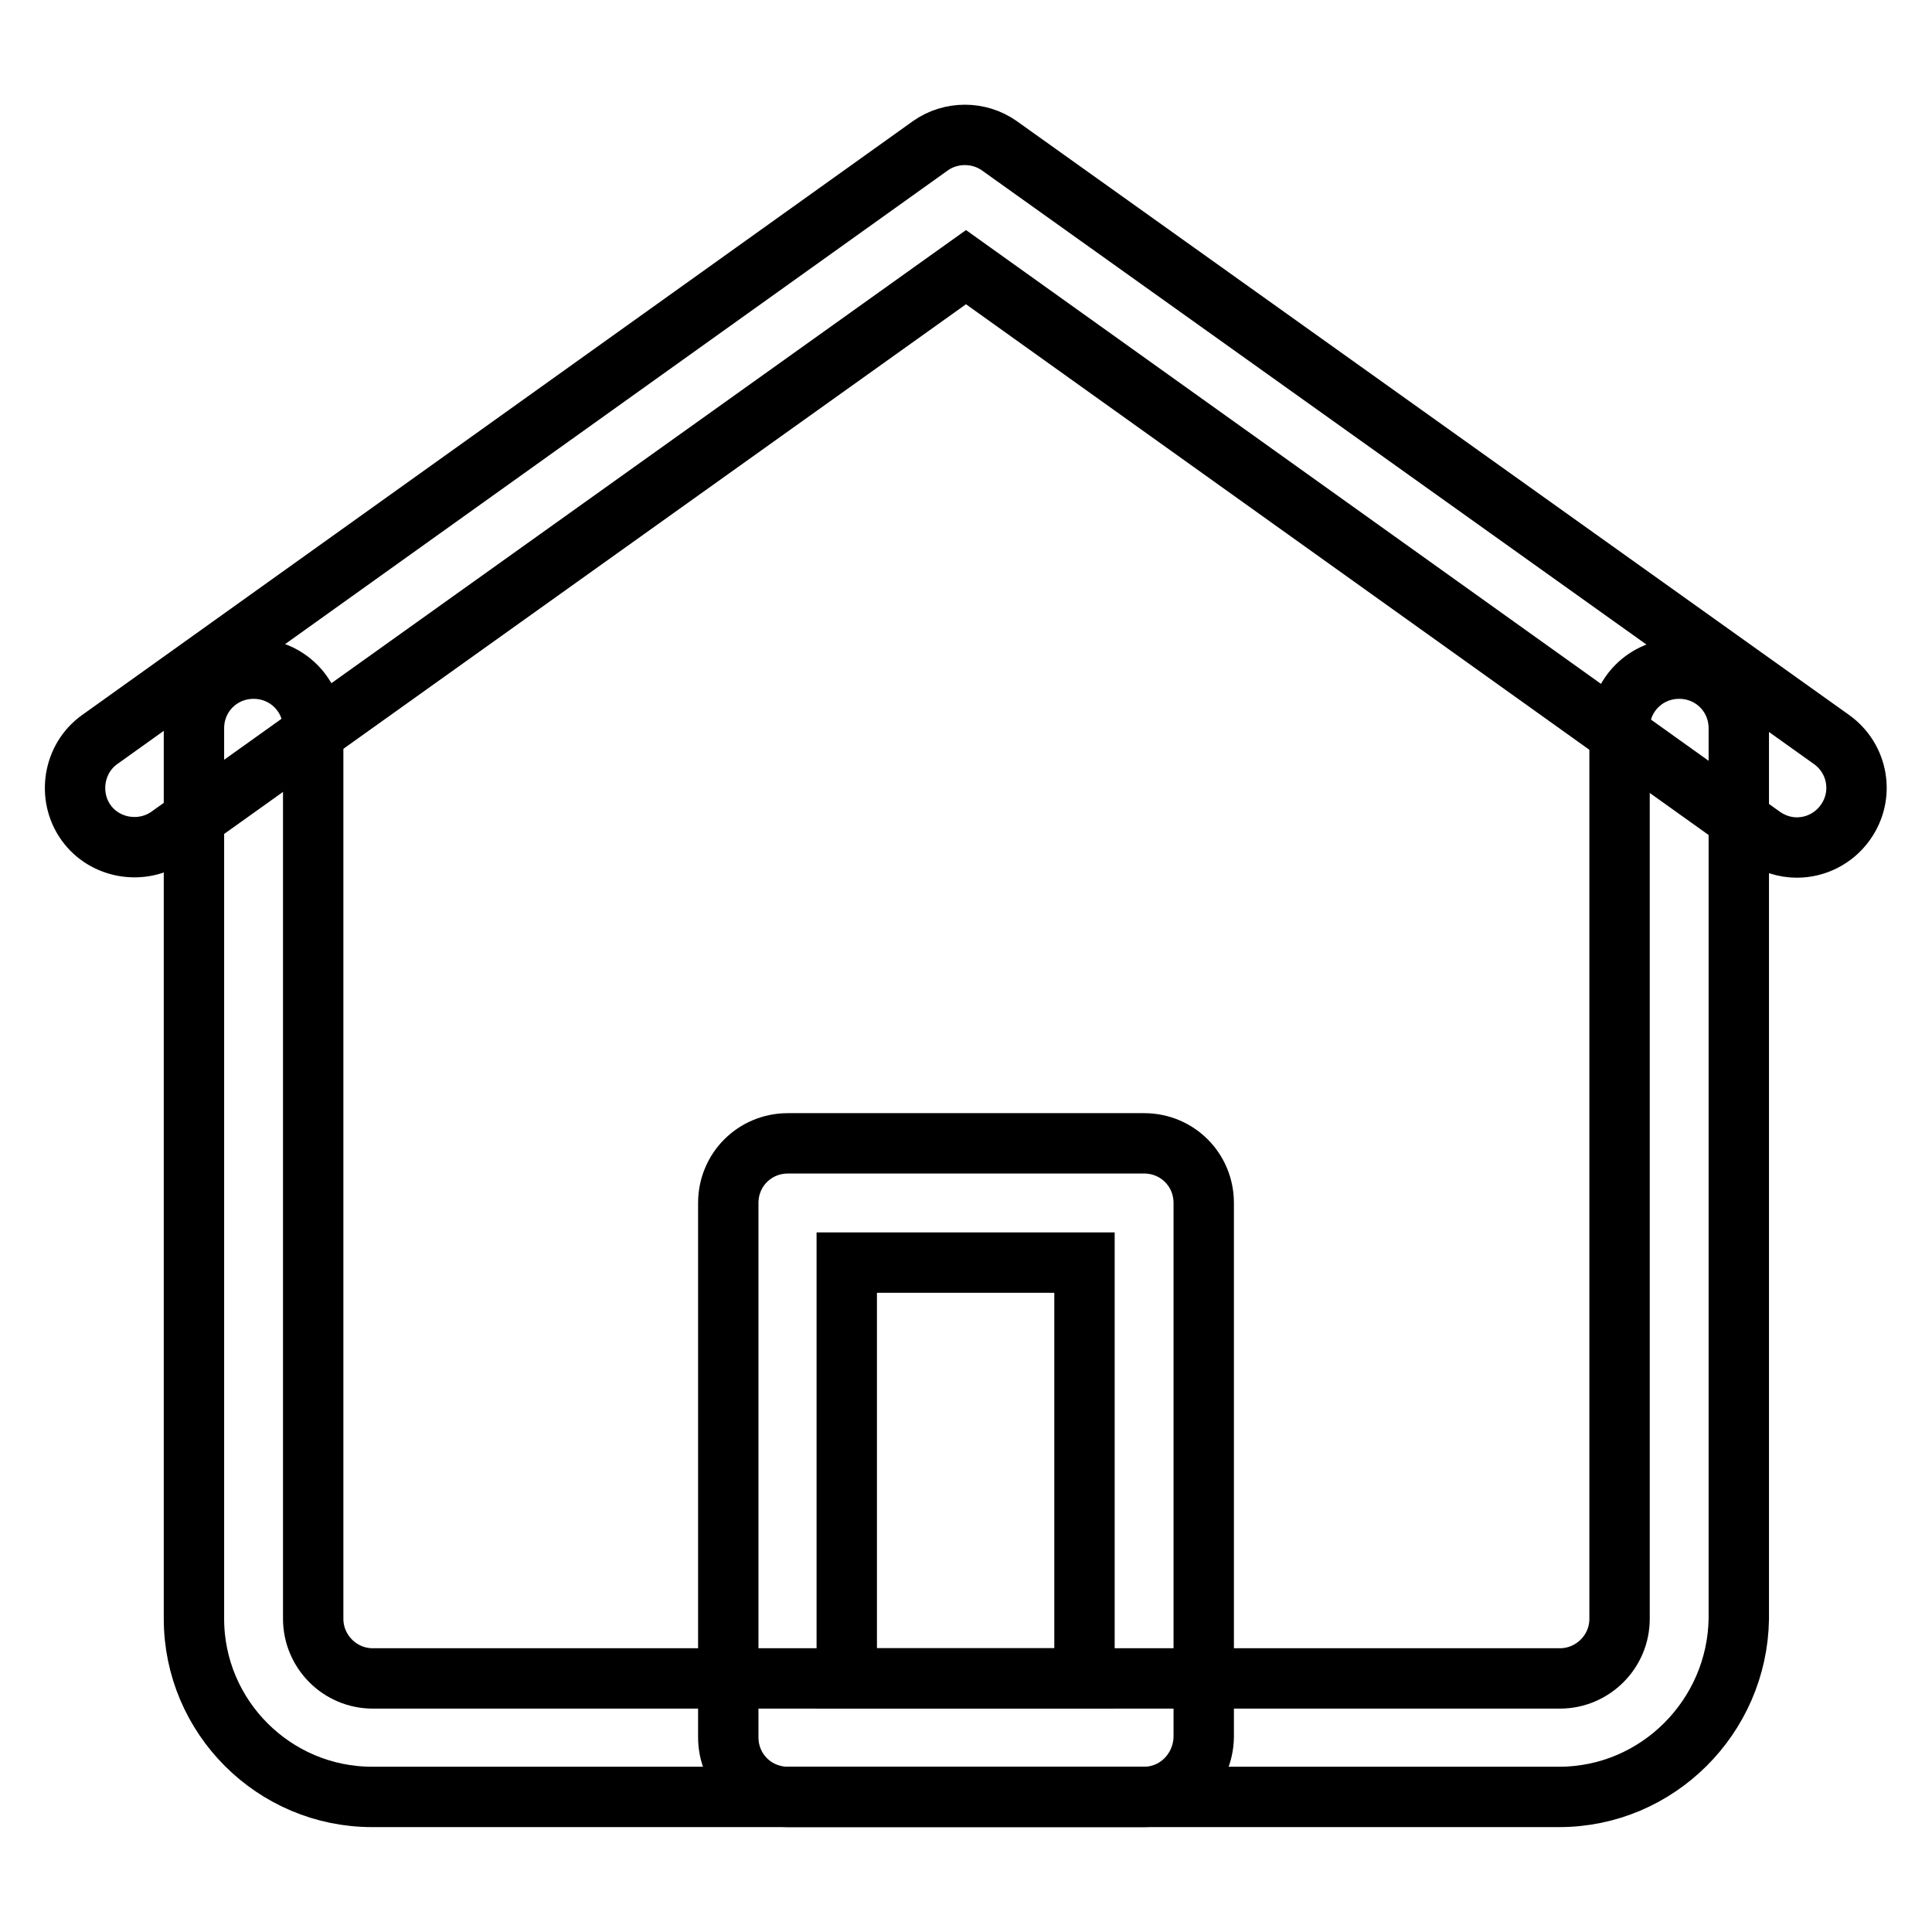 <?xml version="1.0" encoding="utf-8"?>
<!-- Svg Vector Icons : http://www.onlinewebfonts.com/icon -->
<!DOCTYPE svg PUBLIC "-//W3C//DTD SVG 1.1//EN" "http://www.w3.org/Graphics/SVG/1.1/DTD/svg11.dtd">
<svg version="1.1" xmlns="http://www.w3.org/2000/svg" xmlns:xlink="http://www.w3.org/1999/xlink" x="0px" y="0px" viewBox="0 0 256 256" enable-background="new 0 0 256 256" xml:space="preserve">
<g> <path stroke-width="8" fill-opacity="0" stroke="#000000"  d="M238.1,112.3c-1.6,0-3.2-0.5-4.6-1.5L128,35.4L22.4,110.8c-3.5,2.5-8.5,1.7-11-1.8c-2.5-3.5-1.7-8.5,1.8-11 l110.1-78.7c2.7-1.9,6.4-1.9,9.1,0L242.7,98c3.5,2.5,4.4,7.4,1.8,11C243,111.1,240.6,112.3,238.1,112.3z M151.6,238.1h-47.2 c-4.4,0-7.9-3.5-7.9-7.9v-70.8c0-4.4,3.5-7.9,7.9-7.9h47.2c4.4,0,7.9,3.5,7.9,7.9v70.8C159.4,234.6,155.9,238.1,151.6,238.1z  M112.2,222.4h31.5v-55.1h-31.5V222.4z"/> <path stroke-width="8" fill-opacity="0" stroke="#000000"  d="M206.6,238.1H49.3c-13,0-23.6-10.6-23.6-23.6v-118c0-4.4,3.5-7.9,7.9-7.9c4.4,0,7.9,3.5,7.9,7.9v118 c0,4.3,3.5,7.9,7.9,7.9h157.3c4.3,0,7.9-3.5,7.9-7.9v-118c0-4.4,3.5-7.9,7.9-7.9s7.9,3.5,7.9,7.9v118 C230.2,227.5,219.6,238.1,206.6,238.1z"/></g>
</svg>